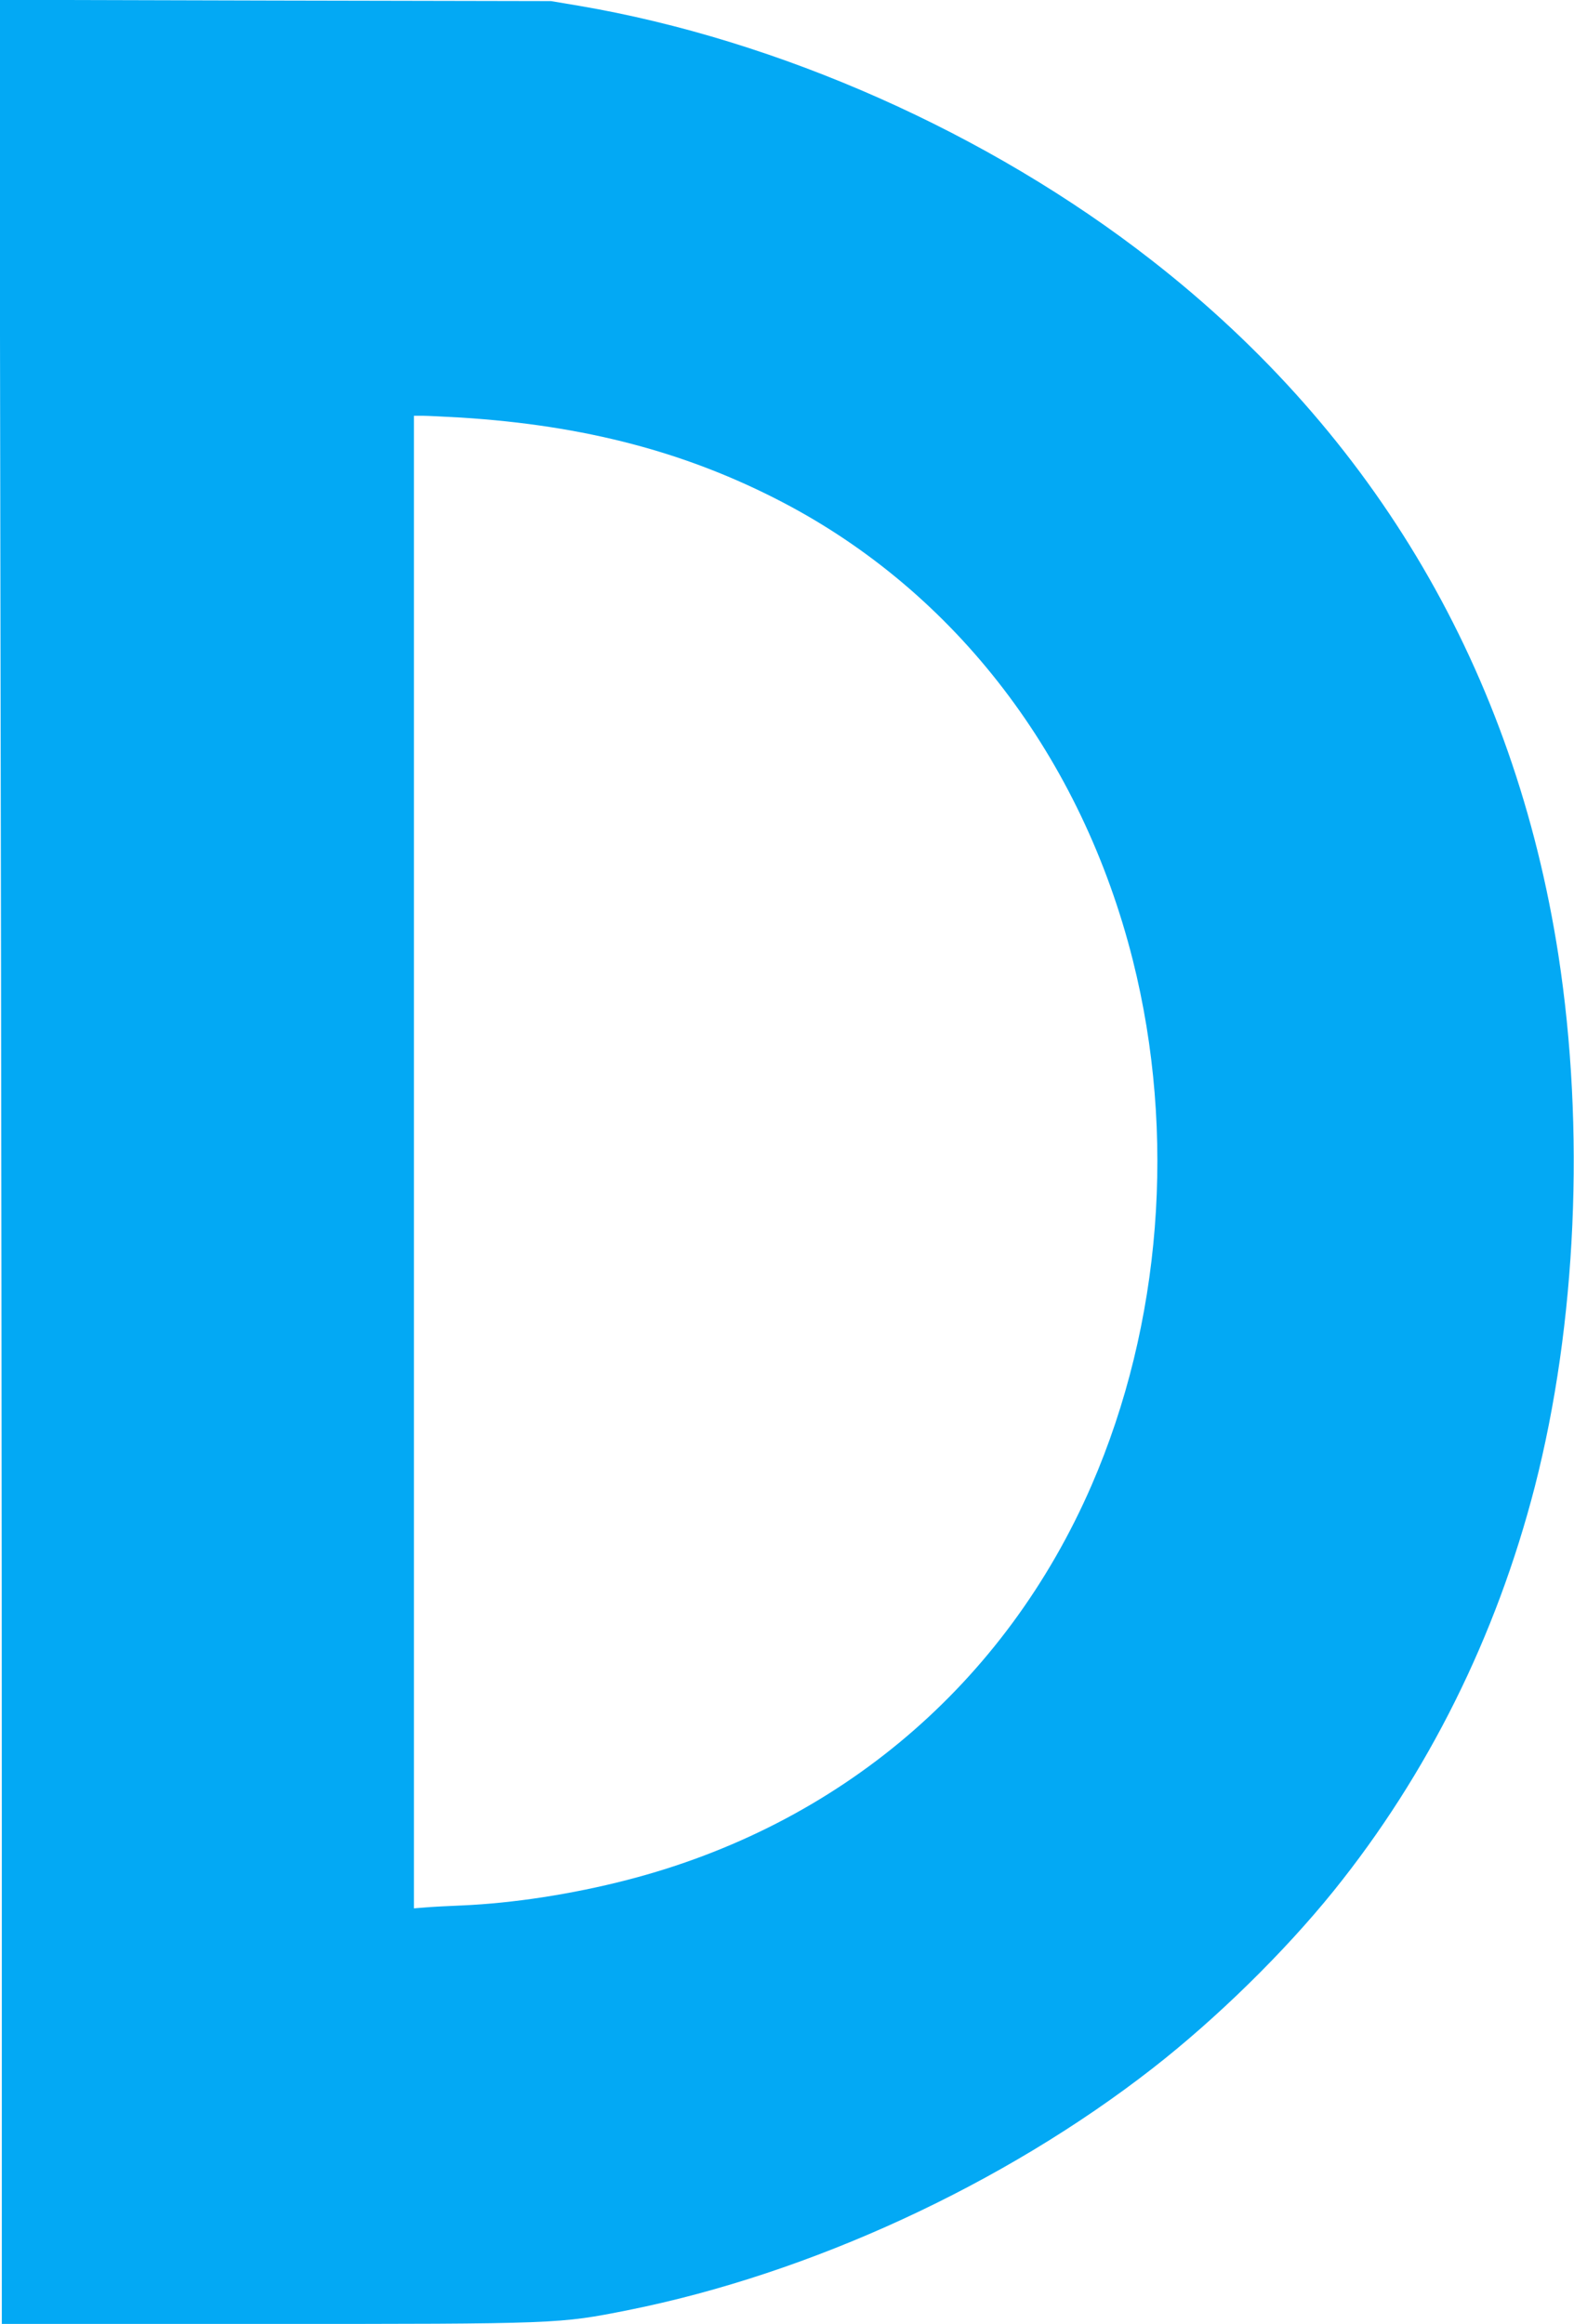 <?xml version="1.0" standalone="no"?>
<!DOCTYPE svg PUBLIC "-//W3C//DTD SVG 20010904//EN"
 "http://www.w3.org/TR/2001/REC-SVG-20010904/DTD/svg10.dtd">
<svg version="1.0" xmlns="http://www.w3.org/2000/svg"
 width="867pt" height="1280pt" viewBox="0 0 867 1280"
 preserveAspectRatio="xMidYMid meet">
<g transform="translate(0,1280) scale(0.1,-0.1)"
fill="#03a9f4" stroke="none">
<path d="M3 9118 c4 -2026 7 -4906 7 -6400 l0 -2718 1448 0 c1620 0 1620 0
2002 76 1004 201 2068 692 2889 1332 353 275 726 641 997 977 519 644 895
1400 1108 2226 230 896 278 1970 130 2929 -241 1558 -1005 2864 -2241 3827
-897 700 -2051 1213 -3153 1401 l-155 26 -1519 3 -1519 4 6 -3683z m2537 1382
c681 -43 1241 -190 1770 -466 956 -499 1648 -1404 1930 -2523 240 -956 158
-2004 -227 -2891 -476 -1096 -1392 -1874 -2560 -2175 -302 -78 -628 -128 -908
-140 -77 -3 -168 -8 -202 -11 l-63 -5 0 4111 0 4110 48 0 c26 0 121 -5 212
-10z"/>
</g>
</svg>
